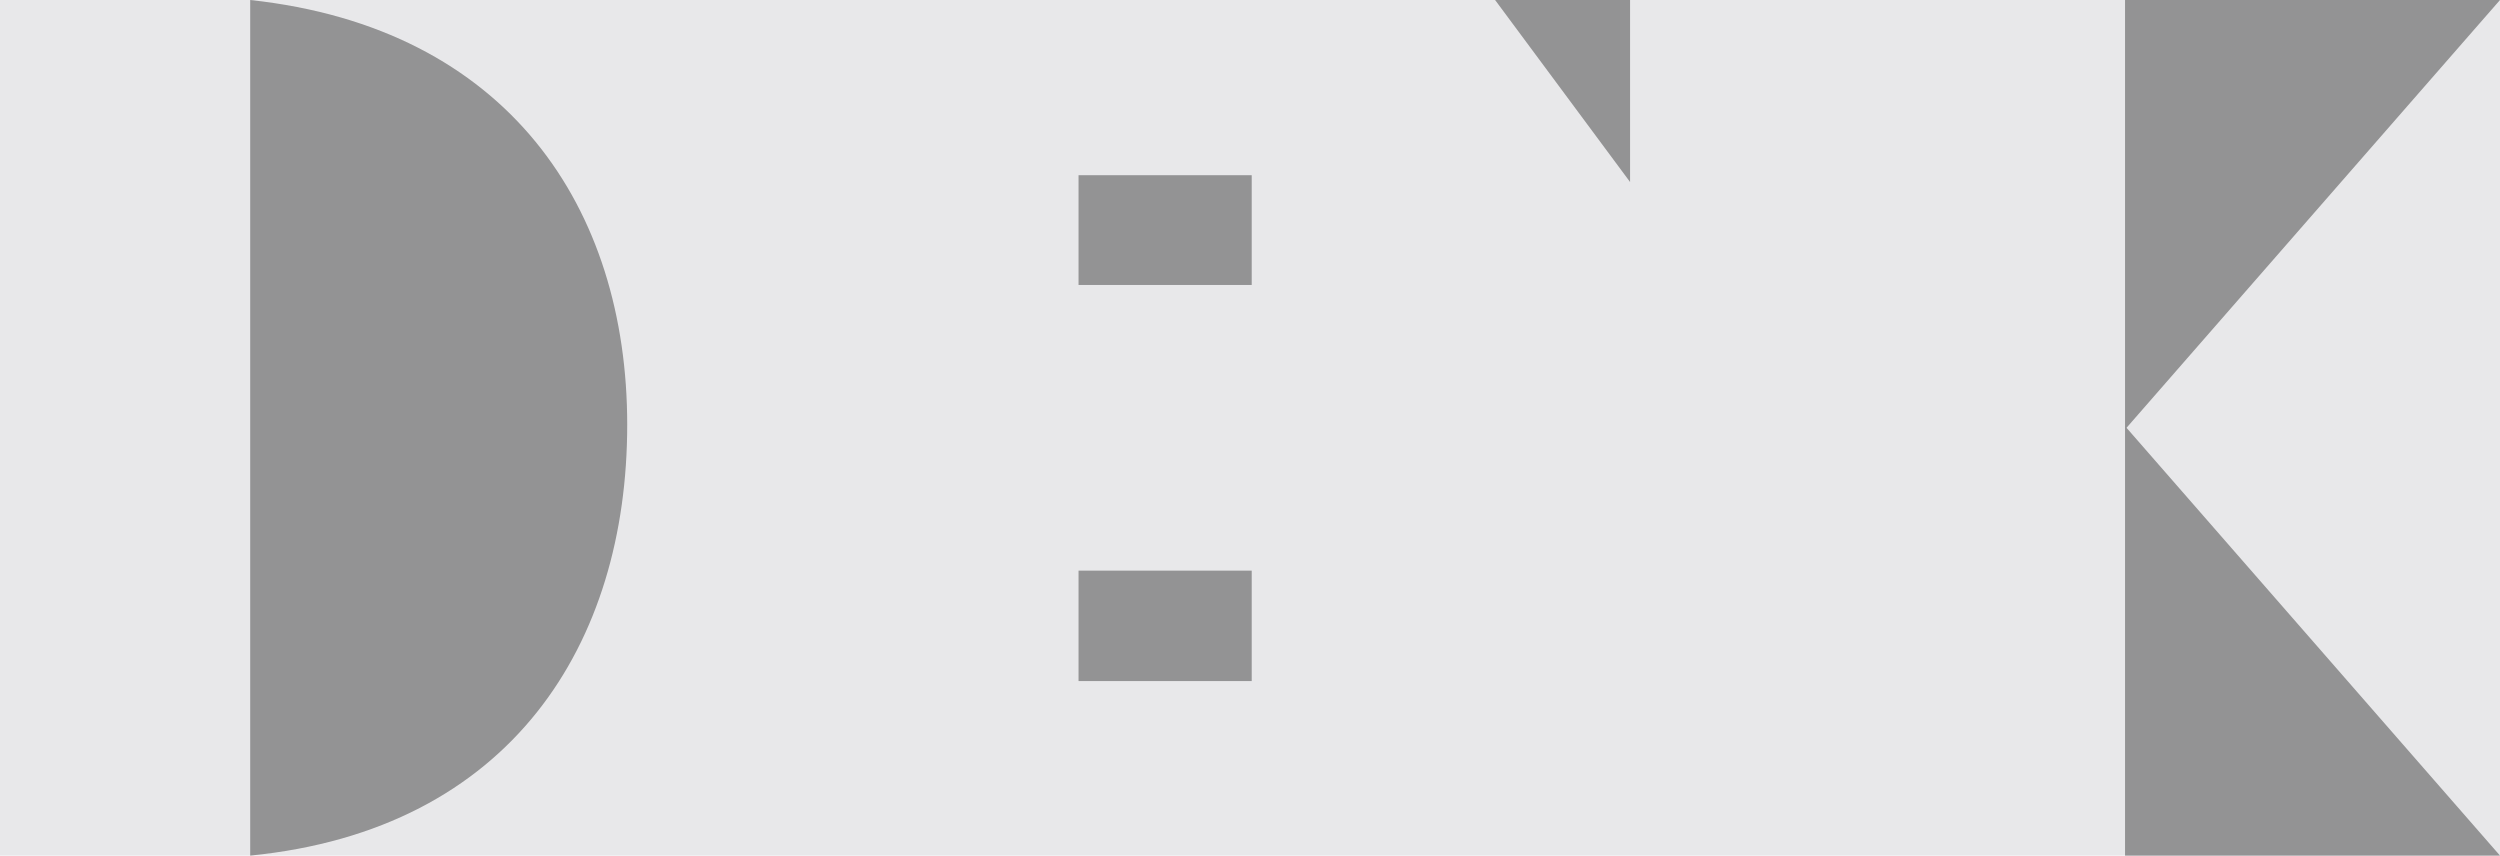 <?xml version="1.0" encoding="utf-8"?>
<!-- Generator: Adobe Illustrator 20.0.0, SVG Export Plug-In . SVG Version: 6.00 Build 0)  -->
<svg version="1.1" id="Ebene_1" xmlns="http://www.w3.org/2000/svg" xmlns:xlink="http://www.w3.org/1999/xlink" x="0px" y="0px"
	 viewBox="0 0 366.7 125.5" style="enable-background:new 0 0 366.7 125.5;" xml:space="preserve">
<style type="text/css">
	.st0{fill:#E8E8EA;}
	.st1{fill:#939394;}
</style>
<title>20160714_logo_denk_komplett</title>
<rect class="st0" width="366.7" height="125.5"/>
<rect x="158.2" y="25.7" class="st1" width="25.4" height="16.1"/>
<rect x="158.2" y="83.7" class="st1" width="25.4" height="16.2"/>
<path class="st1" d="M36.7,0C74.6,4.1,92,30.6,92,62.3c0,32-16.9,59.4-55.3,63.2"/>
<polygon class="st1" points="219.3,0 239.1,26.7 239.1,0 "/>
<polygon class="st1" points="311.7,0 311.7,63 366.7,0 "/>
<polygon class="st1" points="311.7,125.5 311.7,62.5 366.7,125.5 "/>
</svg>
